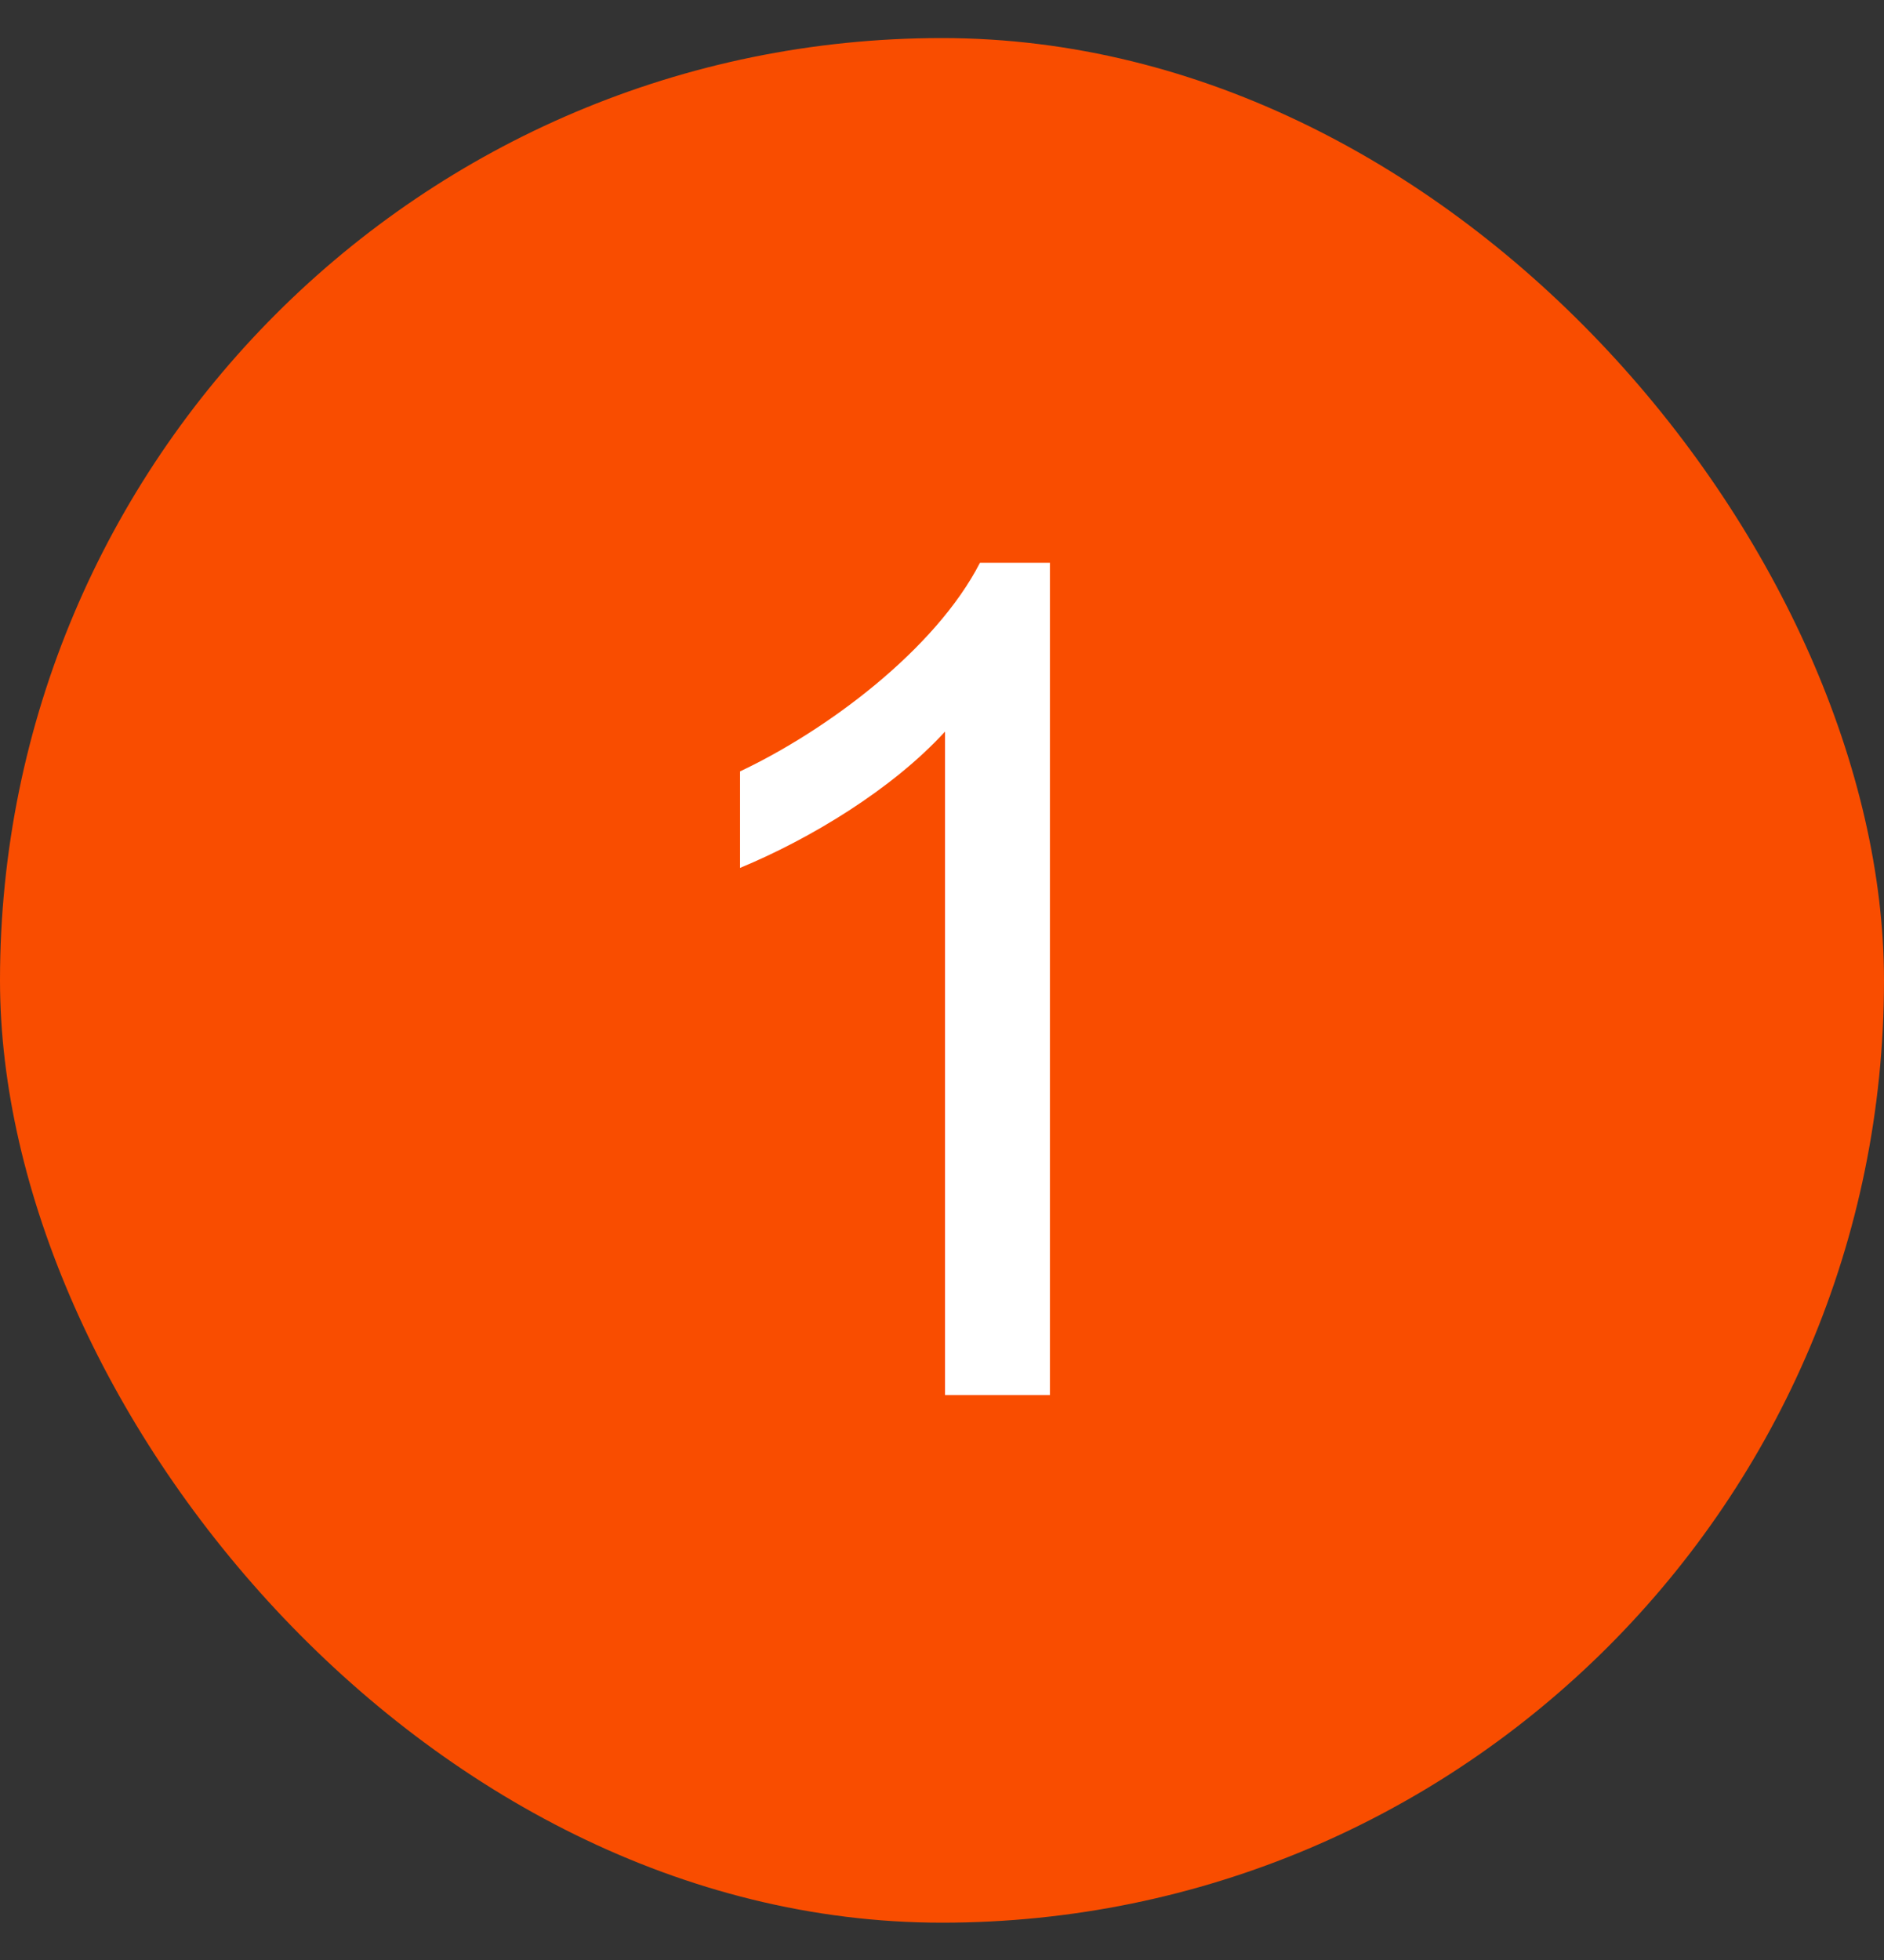 <svg width="25" height="26" viewBox="0 0 25 26" fill="none" xmlns="http://www.w3.org/2000/svg">
<rect x="0" y="0" width="25" height="26" fill="#333333" stroke="none"/>
<rect y="0.505" width="25" height="25" rx="12.5" fill="#F94D00"/>
<path d="M12.54 9.705C11.836 10.473 10.748 11.129 9.82 11.513V10.233C10.972 9.689 12.412 8.617 13.004 7.465H13.932V18.505H12.54V9.705Z" fill="white"/>
</svg>
